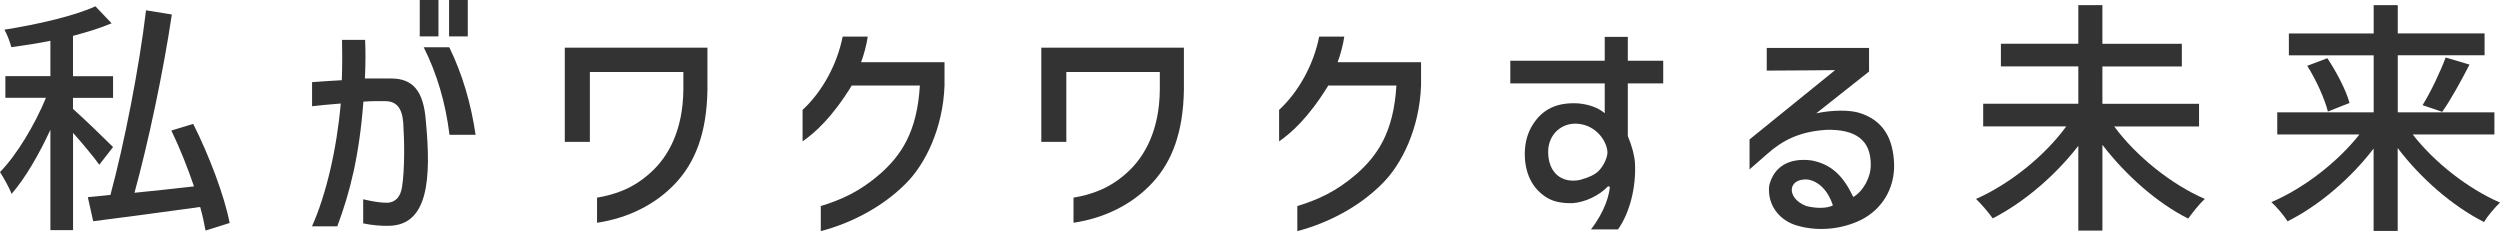 <?xml version="1.0" encoding="UTF-8"?>
<svg id="_レイヤー_1" data-name="レイヤー 1" xmlns="http://www.w3.org/2000/svg" viewBox="0 0 348.72 32.24">
  <defs>
    <style>
      .cls-1 {
        fill: #333;
      }
    </style>
  </defs>
  <path class="cls-1" d="M10.19,18.52v13.58h-3.16v-14c-1.58,3.43-3.53,6.79-5.42,8.95-.31-.89-1.1-2.23-1.61-3.05,2.33-2.37,4.87-6.62,6.41-10.36H.75v-3.02H7.03V5.69c-1.85,.38-3.71,.65-5.45,.89-.17-.69-.58-1.75-.96-2.44,4.53-.72,9.71-1.89,12.69-3.26l2.26,2.37c-1.54,.65-3.4,1.23-5.39,1.75v5.63h5.59v3.02h-5.59v1.54c1.27,1.1,4.77,4.49,5.59,5.32l-1.92,2.47c-.75-1.06-2.3-2.92-3.67-4.46Zm5.21,8.68c1.92-7.1,4.01-17.7,4.97-25.76l3.6,.58c-1.2,8.06-3.29,17.87-5.21,24.87,2.57-.27,5.45-.55,8.3-.89-.89-2.61-1.99-5.39-3.16-7.79l3.05-.93c2.23,4.42,4.39,10.15,5.08,13.82l-3.36,1.06c-.17-.96-.41-2.09-.75-3.29-5.35,.75-10.87,1.47-14.92,1.99l-.75-3.36,3.16-.31Z"/>
  <path class="cls-1" d="M47.54,14.44c-1.78,.14-3.12,.27-4.01,.38v-3.36c1.1-.1,2.47-.17,4.15-.27,.07-2.13,.07-4.01,.03-5.63h3.22c.07,1.54,.07,3.36-.03,5.39h3.64c2.92,0,4.56,1.54,4.87,6.04,.75,7.99,.31,14.34-5.08,14.51-1.13,.03-2.37-.07-3.67-.34v-3.36c1.47,.34,2.61,.51,3.46,.48,1.1-.1,1.75-.86,1.96-2.2,.38-2.44,.34-6.31,.17-8.92-.17-2.23-1.03-3.05-2.57-3.05h-1.41c-.45,0-.96,.03-1.58,.07-.58,7.58-1.85,12.59-3.64,17.39h-3.53c1.96-4.36,3.46-10.77,4.01-17.12Zm13.62-9.36h-2.61V0h2.61V5.08Zm1.51,1.51c1.82,3.74,3.02,7.79,3.67,12.21h-3.64c-.55-4.46-1.75-8.54-3.6-12.21h3.57Zm-.03-6.59h2.61V5.08h-2.61V0Z"/>
  <path class="cls-1" d="M82.28,19.79h-3.5V6.65h19.9v5.9c-.1,5.97-1.68,9.95-4.29,12.83-2.92,3.22-6.96,5.08-11.11,5.69v-3.5c2.61-.45,5.08-1.3,7.51-3.53,2.44-2.2,4.49-5.9,4.53-11.56v-2.44h-13.04v9.74Z"/>
  <path class="cls-1" d="M120.12,8.68h11.63v3.26c-.21,5.87-2.64,10.98-5.49,13.75-3.19,3.19-7.55,5.45-11.77,6.55v-3.5c2.81-.86,5.42-1.99,8.33-4.53,2.88-2.57,5.11-5.8,5.49-12.28h-9.5c-2.78,4.53-5.18,6.62-6.86,7.79v-4.39c2.78-2.57,4.84-6.41,5.59-10.22h3.5c-.14,1.06-.58,2.68-.93,3.57Z"/>
  <path class="cls-1" d="M148.75,19.79h-3.5V6.65h19.89v5.9c-.1,5.97-1.68,9.95-4.29,12.83-2.92,3.22-6.96,5.08-11.11,5.69v-3.5c2.61-.45,5.08-1.3,7.51-3.53,2.44-2.2,4.49-5.9,4.53-11.56v-2.44h-13.04v9.74Z"/>
  <path class="cls-1" d="M186.59,8.68h11.63v3.26c-.21,5.87-2.64,10.98-5.49,13.75-3.19,3.19-7.55,5.45-11.77,6.55v-3.5c2.81-.86,5.42-1.99,8.33-4.53,2.88-2.57,5.11-5.8,5.49-12.28h-9.5c-2.78,4.53-5.18,6.62-6.86,7.79v-4.39c2.78-2.57,4.84-6.41,5.59-10.22h3.5c-.14,1.06-.58,2.68-.93,3.57Z"/>
  <path class="cls-1" d="M223.84,11.63h-13.17v-3.16h13.17v-3.33h3.22v3.33h4.94v3.16h-4.94v7.34c.62,1.51,.93,2.74,1,3.77,.17,3.4-.72,6.93-2.37,9.26h-3.77c2.02-2.61,2.54-4.87,2.64-5.93l-.24-.1c-1.23,1.3-3.22,2.26-5.01,2.37-1.41,.03-2.61-.21-3.5-.75-2.06-1.23-3.16-3.43-3.12-6.28,.03-1.51,.41-2.78,1.06-3.84,1.37-2.23,3.4-3.22,6.38-3.05,1.58,.14,2.81,.62,3.71,1.37v-4.15Zm-3.4,13.45c1.24-.34,2.02-.72,2.54-1.23,.86-.86,1.24-2.06,1.24-2.57-.03-1.54-1.54-3.77-4.05-4.01-2.33-.24-4.22,1.48-4.22,3.91,0,2.88,1.85,4.46,4.49,3.91Z"/>
  <path class="cls-1" d="M246.44,6.69h14.27v3.29l-7.37,5.83c2.23-.48,4.7-.51,6.14-.03,3.12,1.03,4.63,3.4,4.73,7.24,.03,3.29-1.65,6.11-4.53,7.61-2.74,1.37-6.04,1.68-8.92,.86-2.4-.65-3.98-2.61-4.01-4.91-.04-.69,.17-1.37,.58-2.09,.99-1.72,2.95-2.47,5.49-2.09,2.74,.58,4.32,2.2,5.69,5.08,1.41-.82,2.47-2.78,2.44-4.53,0-3.36-2.06-4.94-6.17-4.84-3.88,.24-6.21,1.54-8.27,3.36l-2.47,2.16v-4.18l11.94-9.67c-1.13,0-5.42,.07-9.54,.07v-3.16Zm9.23,21.95c-.72-2.13-1.99-3.33-3.5-3.6-2.88-.21-3.02,2.64-.21,3.7,1.48,.38,3.02,.31,3.71-.1Z"/>
  <path class="cls-1" d="M307.56,27.75c-.75,.65-1.75,1.92-2.33,2.74-4.32-2.16-8.71-6.04-11.97-10.29v11.97h-3.36v-11.83c-3.26,4.22-7.65,7.92-11.94,10.12-.55-.79-1.61-2.02-2.33-2.71,4.67-2.06,9.57-5.97,12.59-10.12h-11.59v-3.16h13.27v-5.21h-10.8v-3.16h10.8V.72h3.36V6.11h11.08v3.16h-11.08v5.21h13.48v3.16h-11.83c3.05,4.15,7.99,8.1,12.66,10.12Z"/>
  <path class="cls-1" d="M348.72,28.26c-.69,.65-1.72,1.85-2.23,2.71-4.36-2.2-8.82-6.07-12.04-10.32v11.56h-3.36v-11.49c-3.22,4.22-7.68,7.99-12,10.15-.51-.82-1.54-2.02-2.26-2.68,4.46-1.89,9.19-5.52,12.28-9.43h-11.46v-3.09h13.45V7.72h-11.83v-3.05h11.83V.72h3.36v3.94h12.11v3.05h-12.11v7.96h13.48v3.09h-11.39c3.02,3.91,7.75,7.58,12.18,9.5Zm-24.08-20.14c1.3,1.96,2.64,4.53,3.09,6.24l-3.02,1.2c-.41-1.68-1.61-4.39-2.88-6.38l2.81-1.06Zm16.5-.1l3.33,.99c-1.2,2.33-2.64,4.94-3.81,6.59l-2.74-.93c1.13-1.82,2.47-4.63,3.22-6.65Z"/>
</svg>